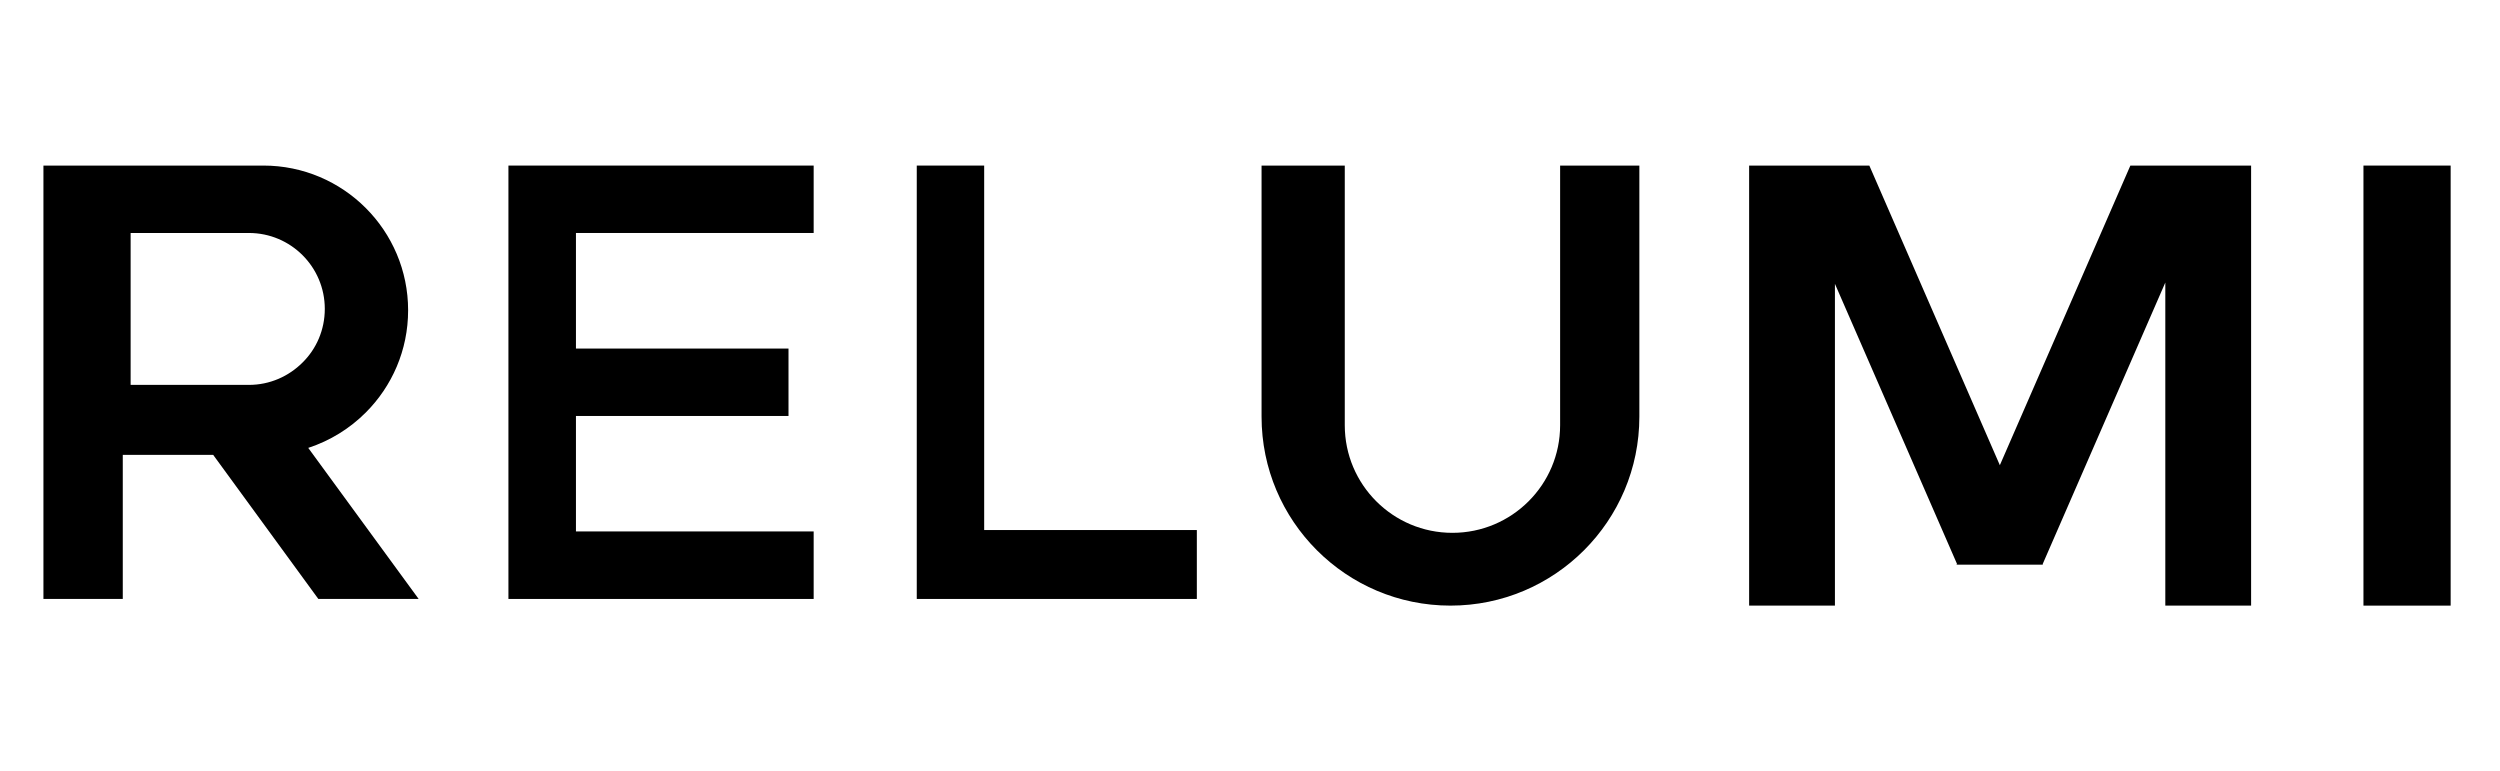 <svg viewBox="0 0 232.53 71.72" xmlns="http://www.w3.org/2000/svg" data-name="Camada 1" id="Camada_1">
  <path d="M28.67,41.66c2.04-.67,3.86-1.8,5.35-3.29,2.44-2.44,3.94-5.8,3.94-9.51,0-7.43-6.03-13.46-13.46-13.46H4.04v40.31h7.38v-13.4h8.41l9.78,13.4h9.33l-10.27-14.05ZM12.15,21.67h11c3.9,0,7.06,3.16,7.06,7.06,0,1.95-.78,3.72-2.07,4.99-1.28,1.28-3.04,2.08-4.99,2.08h-11v-14.13Z"></path>
  <polygon points="53.57 21.67 53.57 32.42 73.34 32.42 73.34 38.69 53.57 38.69 53.57 49.43 75.68 49.43 75.68 55.71 47.29 55.71 47.29 15.4 75.68 15.4 75.68 21.67 53.57 21.67"></polygon>
  <polygon points="111.32 49.3 111.32 55.71 85.27 55.71 85.27 15.4 91.54 15.4 91.54 49.3 111.32 49.3"></polygon>
  <path d="M152.48,15.4v23.36c0,9.7-7.87,17.57-17.57,17.57s-17.57-7.87-17.57-17.57V15.4h7.74v24.15c0,5.53,4.48,10.01,10.01,10.01s10.02-4.48,10.02-10.01V15.4h7.37Z"></path>
  <polygon points="209.38 15.4 209.38 56.33 201.4 56.33 201.4 26.28 190 52.45 189.97 52.52 182.04 52.52 182.02 52.44 170.67 26.4 170.67 56.33 162.69 56.33 162.69 15.4 173.87 15.4 186.01 43.27 198.15 15.4 209.38 15.4"></polygon>
  <polygon points="190.02 52.52 189.97 52.52 190 52.45 190.02 52.52"></polygon>
  <polygon points="182.04 52.52 181.98 52.52 182.02 52.44 182.04 52.52"></polygon>
  <rect height="40.93" width="8.11" y="15.4" x="219.83"></rect>
</svg>